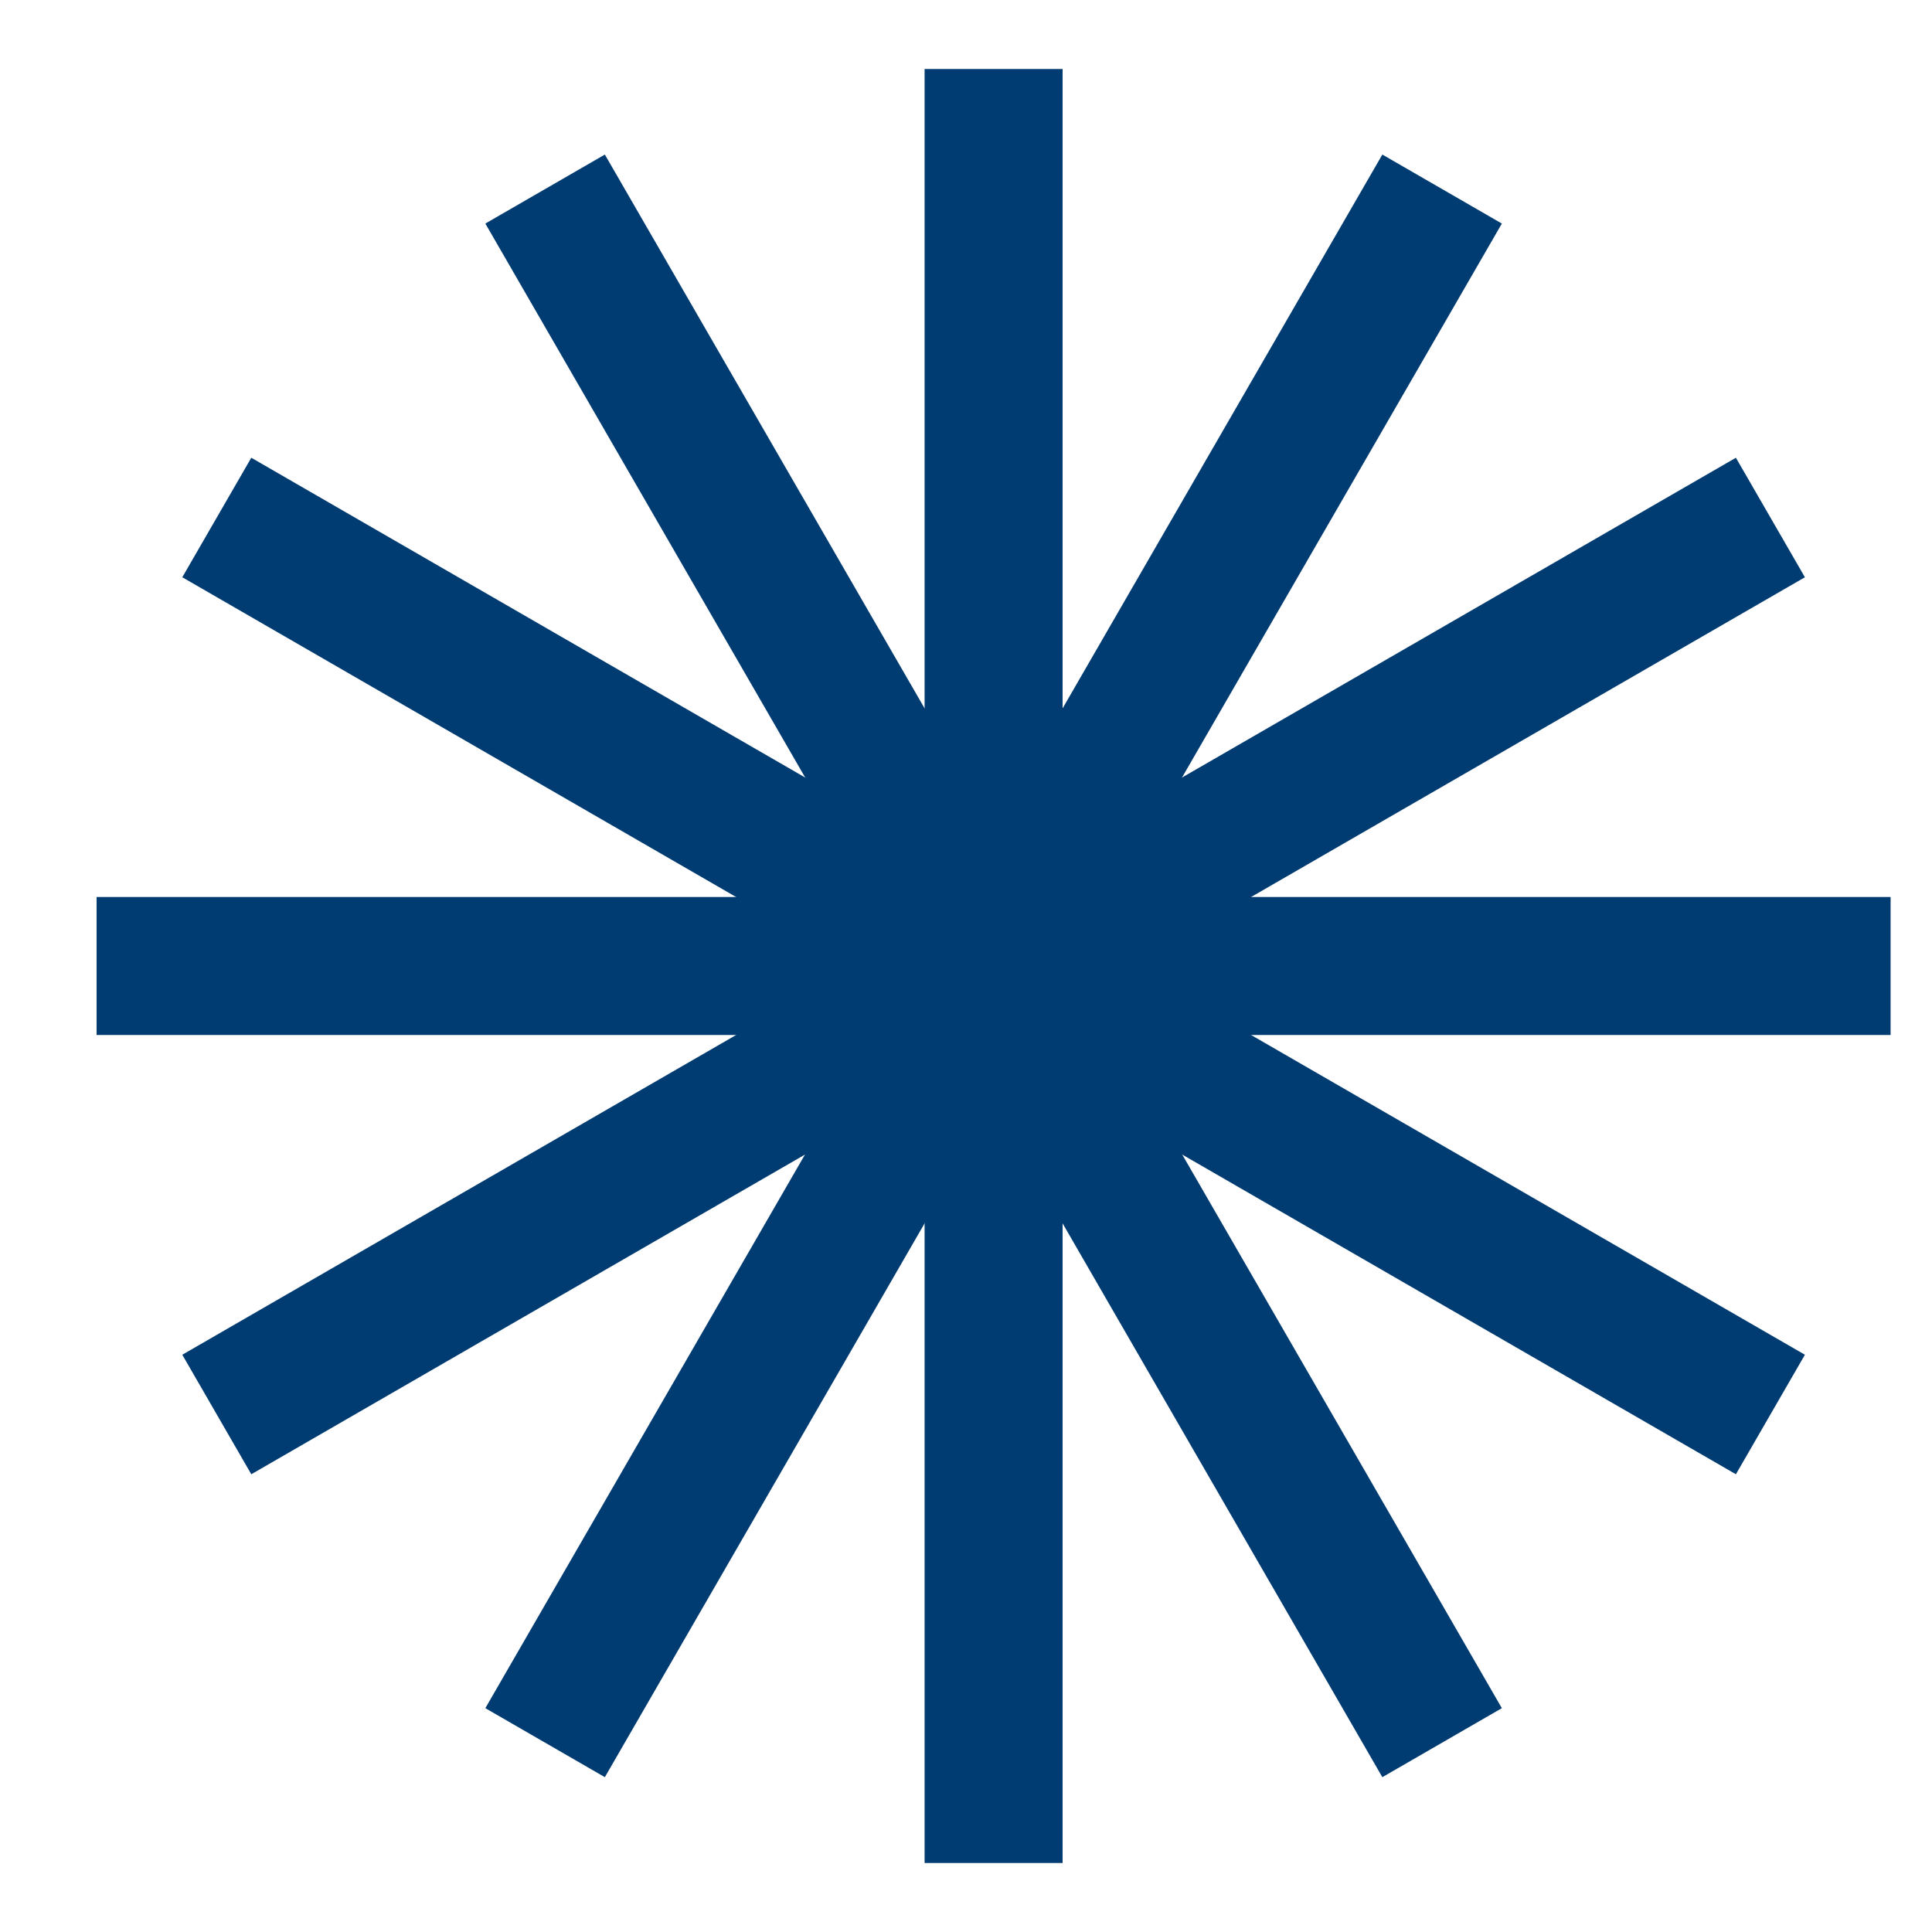 <svg width="14" height="14" viewBox="0 0 14 14" fill="none" xmlns="http://www.w3.org/2000/svg">
<path d="M7.2 1V13" stroke="#003C71" stroke-linecap="square"/>
<path d="M4.2 1.803L10.2 12.195" stroke="#003C71" stroke-linecap="square"/>
<path d="M2.004 4L12.396 10" stroke="#003C71" stroke-linecap="square"/>
<path d="M13.2 7L1.2 7" stroke="#003C71" stroke-linecap="square"/>
<path d="M12.396 4L2.004 10" stroke="#003C71" stroke-linecap="square"/>
<path d="M10.2 1.803L4.2 12.195" stroke="#003C71" stroke-linecap="square"/>
</svg>
